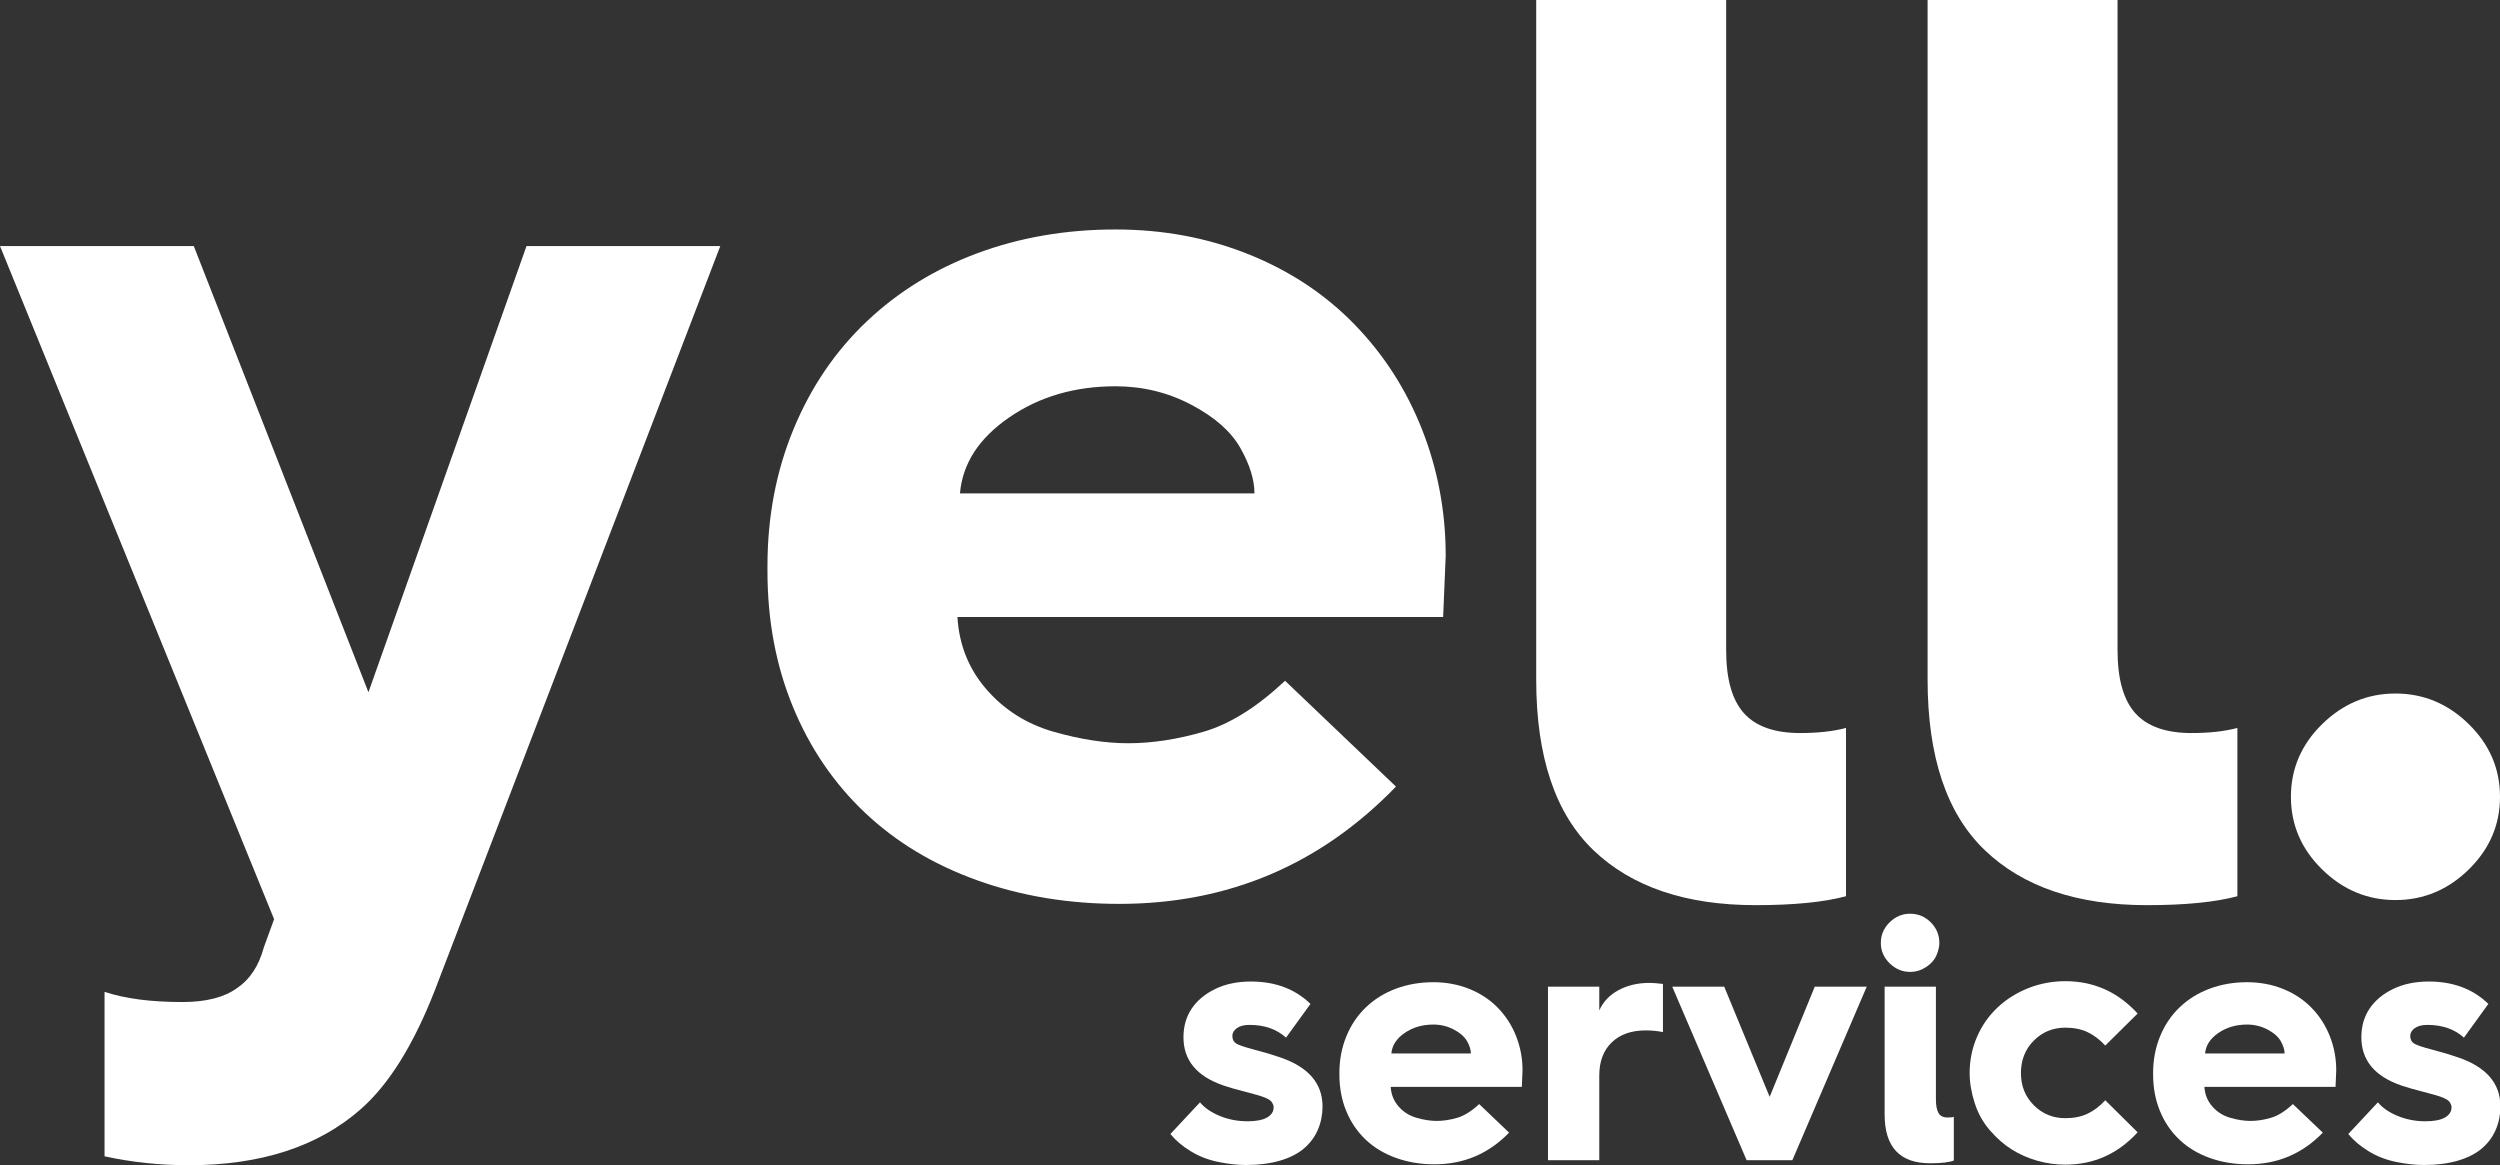 <?xml version='1.0' encoding='utf-8'?>
<svg xmlns="http://www.w3.org/2000/svg" viewBox="8.0 -697.0 1961.0 914.0" preserveAspectRatio="xMidYMid meet">
  <rect x="8.0" y="-697.0" width="1961.0" height="914.0" fill="#333333" stroke="none"/>
  <g transform="scale(1,-1)">
    <path d="M90 -81Q114 -89 151 -89Q179 -89 194 -78Q209 -68 215 -46L223 -24L8 504H160L297 154L421 504H573L349 -80Q324 -144 291 -173Q241 -217 156 -217Q122 -217 90 -210Z" fill="#FFFFFF" />
    <path d="M28 249V253Q28 311 48.5 360.5Q69 410 106.0 445.0Q143 480 193.0 498.5Q243 517 301 517Q357 517 405.5 497.5Q454 478 488.5 442.5Q523 407 541.5 360.0Q560 313 560 261L558 213H177Q179 180 200.0 156.0Q221 132 252.5 123.0Q284 114 311 114Q339 114 370.0 123.0Q401 132 434 163L521 80Q432 -12 304 -12Q244 -12 192.5 6.5Q141 25 104.5 59.5Q68 94 48.0 142.5Q28 191 28 249ZM179 310H410Q410 326 399.0 345.5Q388 365 360.5 379.5Q333 394 301 394Q253 394 217.5 369.5Q182 345 179 310Z" fill="#FFFFFF" transform="translate(582.0,0)" />
    <path d="M47 164V697H196V187Q196 153 210.0 137.5Q224 122 254 122Q275 122 290 126V-6Q264 -13 219 -13Q137 -13 92.0 30.0Q47 73 47 164Z" fill="#FFFFFF" transform="translate(1166.0,0)" />
    <path d="M47 164V697H196V187Q196 153 210.0 137.5Q224 122 254 122Q275 122 290 126V-6Q264 -13 219 -13Q137 -13 92.0 30.0Q47 73 47 164Z" fill="#FFFFFF" transform="translate(1473.0,0)" />
    <path d="M25 72Q25 105 49.5 129.0Q74 153 107 153Q140 153 164.5 129.0Q189 105 189 72Q189 39 164.5 15.0Q140 -9 107 -9Q74 -9 49.5 15.0Q25 39 25 72Z" fill="#FFFFFF" transform="translate(1780.0,0)" />
    <g transform="translate(923.08,-213.04)">
      <path d="M11 76 97 168Q117 144 154.5 128.5Q192 113 235 113Q273 113 292.0 124.0Q311 135 311 154Q311 160 306.5 167.5Q302 175 286.5 181.5Q271 188 229.5 198.5Q188 209 165 217Q49 257 49 357Q49 405 73.0 440.5Q97 476 141.5 497.5Q186 519 245 519Q351 519 418 454L347 356Q306 393 241 393Q217 393 204.0 383.5Q191 374 191 361Q191 346 202.0 339.0Q213 332 255.0 321.0Q297 310 329 299Q453 257 453 156Q453 120 439.5 88.5Q426 57 399.0 34.0Q372 11 329.0 -1.5Q286 -14 231 -14Q193 -14 149.5 -5.0Q106 4 70.0 26.0Q34 48 11 76Z" fill="#FFFFFF" transform="scale(0.27,0.27)" />
      <path d="M28 249V253Q28 311 48.5 360.5Q69 410 106.0 445.0Q143 480 193.0 498.5Q243 517 301 517Q357 517 405.5 497.5Q454 478 488.5 442.5Q523 407 541.5 360.0Q560 313 560 261L558 213H177Q179 180 200.0 156.0Q221 132 252.5 123.0Q284 114 311 114Q339 114 370.0 123.0Q401 132 434 163L521 80Q432 -12 304 -12Q244 -12 192.5 6.5Q141 25 104.5 59.5Q68 94 48.0 142.5Q28 191 28 249ZM179 310H410Q410 326 399.0 345.5Q388 365 360.5 379.5Q333 394 301 394Q253 394 217.5 369.5Q182 345 179 310Z" fill="#FFFFFF" transform="scale(0.27,0.27) translate(474.0,0)" />
      <path d="M50 0V504H199V435Q216 473 255.0 494.0Q294 515 345 515Q360 515 384 512V372Q361 377 334 377Q271 377 235.0 342.0Q199 307 199 246V0Z" fill="#FFFFFF" transform="scale(0.27,0.27) translate(1058.0,0)" />
      <path d="M218 0 2 504H153L285 184L416 504H567L351 0Z" fill="#FFFFFF" transform="scale(0.27,0.27) translate(1467.0,0)" />
      <path d="M50 133V504H199V177Q199 150 206.5 137.0Q214 124 233 124Q247 124 251 126V-1Q231 -9 182 -9Q50 -9 50 133ZM124 547Q90 547 64.5 572.0Q39 597 39 631Q39 666 64.5 691.0Q90 716 124 716Q159 716 184.0 691.0Q209 666 209 631Q209 615 200.5 595.0Q192 575 170.5 561.0Q149 547 124 547Z" fill="#FFFFFF" transform="scale(0.27,0.27) translate(2036.0,0)" />
      <path d="M28 253Q28 309 49.5 358.5Q71 408 109.5 444.0Q148 480 199.0 500.0Q250 520 306 520Q430 520 516 426L422 333Q398 359 370.5 372.0Q343 385 306 385Q252 385 214.5 347.5Q177 310 177 253Q177 197 214.5 159.5Q252 122 306 122Q343 122 370.5 135.0Q398 148 422 174L516 81Q430 -13 306 -13Q264 -13 224.0 -1.5Q184 10 150.5 31.0Q117 52 87.0 86.5Q57 121 42.5 166.5Q28 212 28 253Z" fill="#FFFFFF" transform="scale(0.27,0.27) translate(2305.0,0)" />
      <path d="M28 249V253Q28 311 48.5 360.5Q69 410 106.0 445.0Q143 480 193.0 498.5Q243 517 301 517Q357 517 405.5 497.5Q454 478 488.5 442.5Q523 407 541.5 360.0Q560 313 560 261L558 213H177Q179 180 200.0 156.0Q221 132 252.5 123.0Q284 114 311 114Q339 114 370.0 123.0Q401 132 434 163L521 80Q432 -12 304 -12Q244 -12 192.5 6.5Q141 25 104.5 59.5Q68 94 48.0 142.5Q28 191 28 249ZM179 310H410Q410 326 399.0 345.5Q388 365 360.5 379.5Q333 394 301 394Q253 394 217.5 369.5Q182 345 179 310Z" fill="#FFFFFF" transform="scale(0.27,0.27) translate(2838.0,0)" />
      <path d="M11 76 97 168Q117 144 154.5 128.5Q192 113 235 113Q273 113 292.0 124.0Q311 135 311 154Q311 160 306.5 167.5Q302 175 286.5 181.5Q271 188 229.5 198.5Q188 209 165 217Q49 257 49 357Q49 405 73.0 440.5Q97 476 141.5 497.5Q186 519 245 519Q351 519 418 454L347 356Q306 393 241 393Q217 393 204.0 383.5Q191 374 191 361Q191 346 202.0 339.0Q213 332 255.0 321.0Q297 310 329 299Q453 257 453 156Q453 120 439.5 88.5Q426 57 399.0 34.0Q372 11 329.0 -1.5Q286 -14 231 -14Q193 -14 149.5 -5.0Q106 4 70.0 26.0Q34 48 11 76Z" fill="#FFFFFF" transform="scale(0.27,0.27) translate(3422.0,0)" />
    </g>
  </g>
</svg>